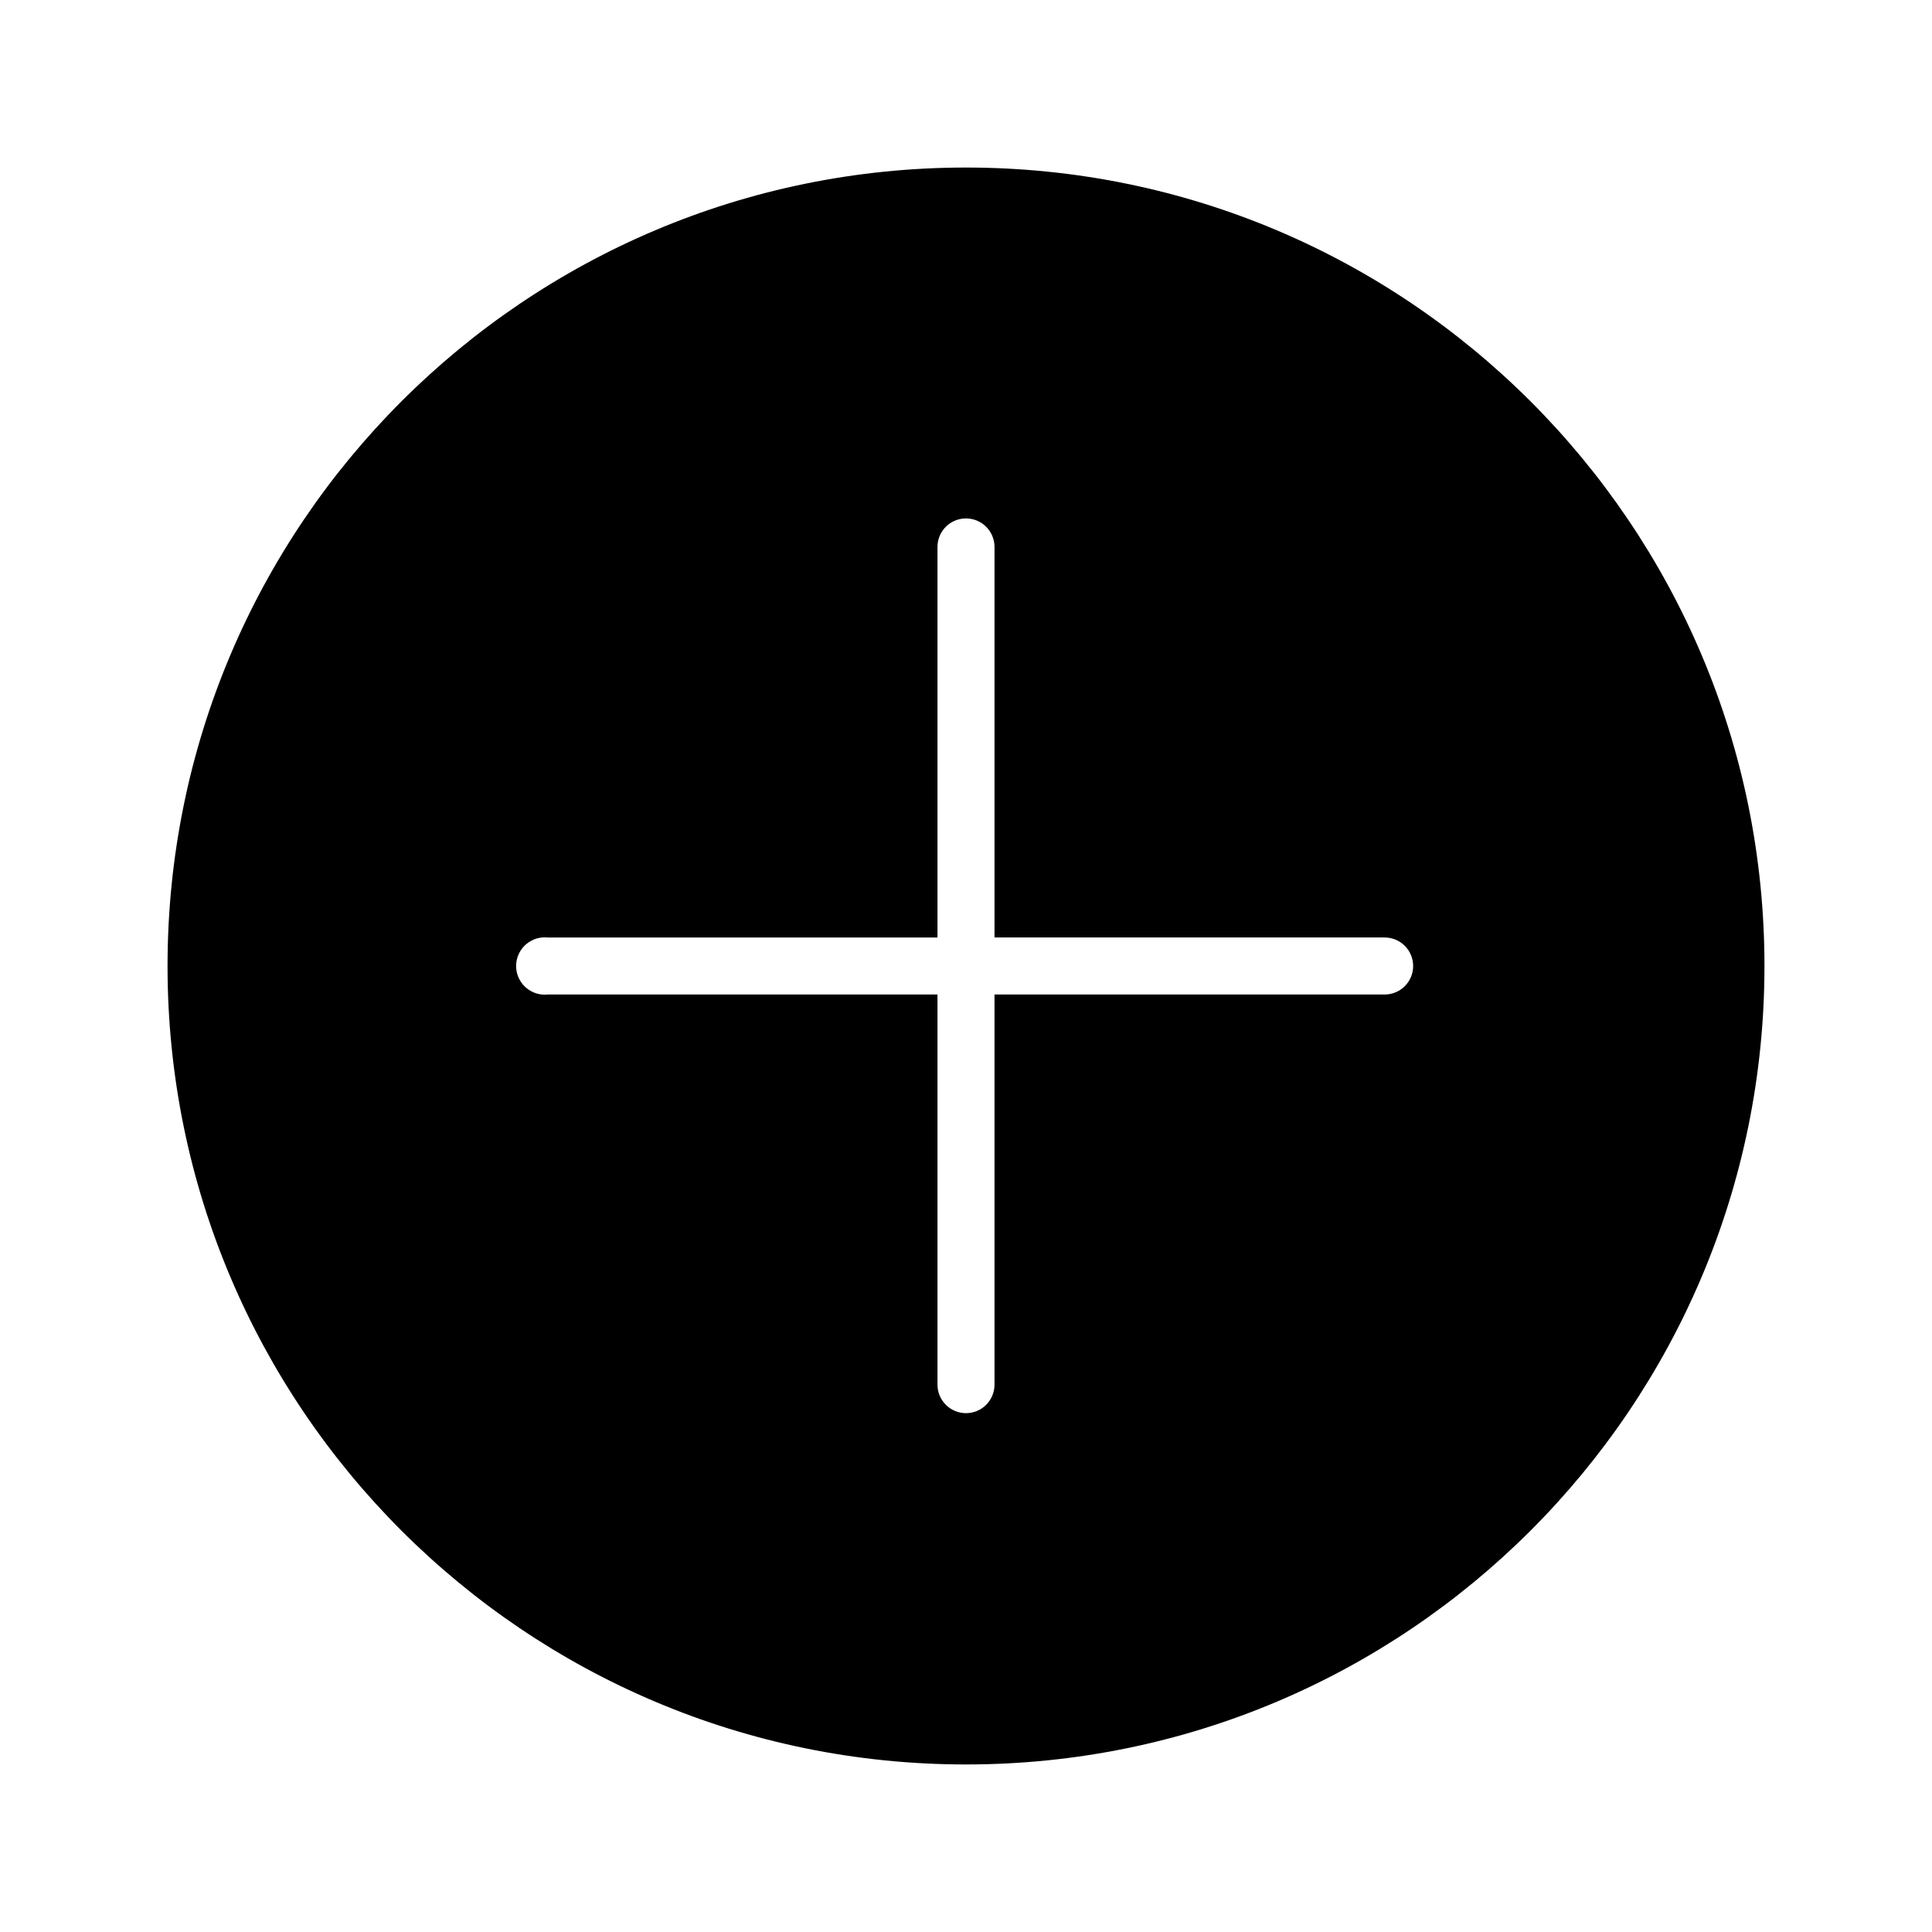 <?xml version="1.0" encoding="UTF-8"?>
<!-- Uploaded to: SVG Repo, www.svgrepo.com, Generator: SVG Repo Mixer Tools -->
<svg fill="#000000" width="800px" height="800px" version="1.1" viewBox="144 144 512 512" xmlns="http://www.w3.org/2000/svg">
 <path d="m400 188.4c-116.86 0-211.6 94.738-211.6 211.6s94.738 211.6 211.6 211.6 211.6-94.734 211.6-211.6-94.734-211.6-211.6-211.6zm-0.945 93.047c2.188-0.277 4.391 0.418 6.023 1.902 1.637 1.484 2.539 3.606 2.477 5.812v103.28h103.28c2.023-0.027 3.973 0.754 5.414 2.176 1.441 1.418 2.25 3.359 2.25 5.383s-0.809 3.961-2.25 5.379c-1.441 1.422-3.391 2.207-5.414 2.176h-103.28v103.28c0.031 2.023-0.754 3.973-2.176 5.414-1.418 1.441-3.356 2.25-5.379 2.25s-3.965-0.809-5.383-2.25c-1.422-1.441-2.203-3.391-2.176-5.414v-103.28h-103.28c-2.004 0.211-4.012-0.387-5.574-1.656-1.566-1.27-2.562-3.109-2.773-5.113-0.207-2.004 0.391-4.008 1.66-5.574 1.27-1.566 3.109-2.562 5.113-2.769 0.523-0.055 1.051-0.055 1.574 0h103.28v-103.28c-0.109-3.891 2.75-7.231 6.613-7.715z"/>
</svg>
